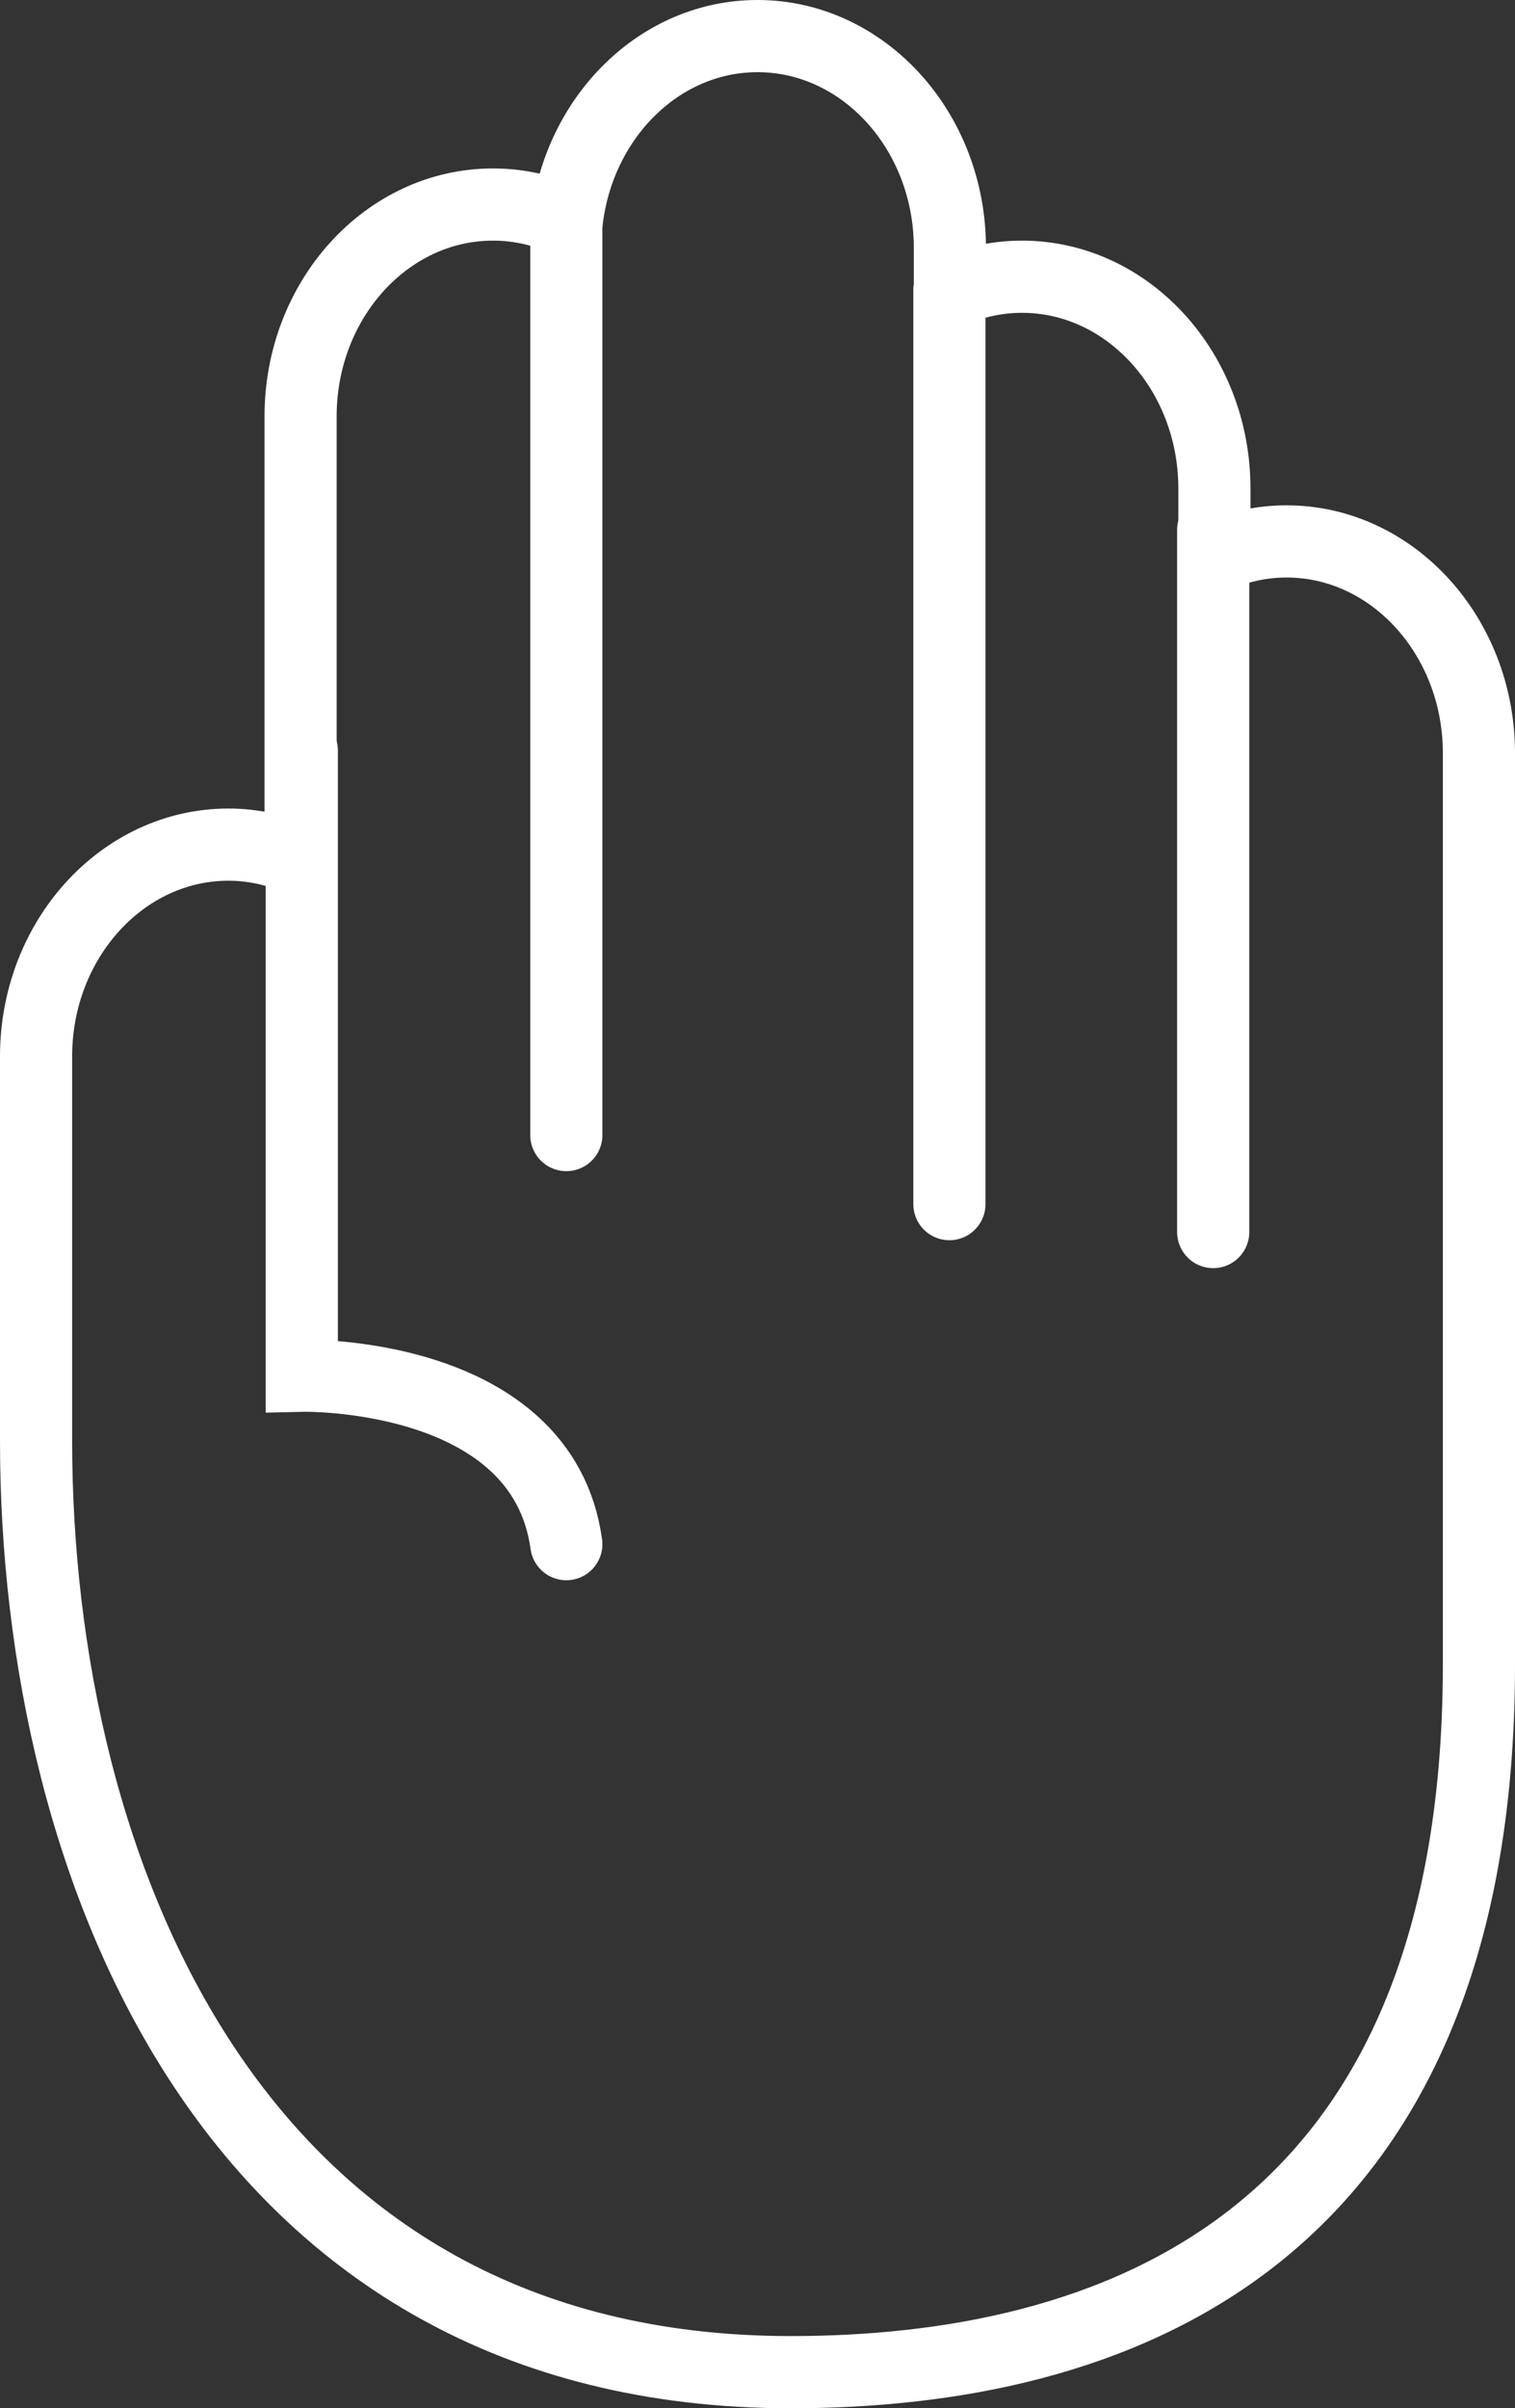 <?xml version="1.0" encoding="UTF-8"?><svg id="a" xmlns="http://www.w3.org/2000/svg" viewBox="0 0 63 100.08"><rect x="0" y="0" width="63" height="100.08" fill="#333333" stroke="none"/><defs><style>.b{fill:none;stroke:#fff;stroke-linecap:round;stroke-miterlimit:10;stroke-width:3px;}</style></defs><path class="b" d="m53.5,22.5c-1.06,0-2.07.23-3,.65v-2.85c0-4.85-3.59-8.8-8-8.8-1.06,0-2.07.23-3,.65v-1.85c0-4.85-3.59-8.8-8-8.8-4.06,0-7.42,3.35-7.93,7.68-.95-.44-1.98-.68-3.07-.68-4.41,0-8,3.95-8,8.8v18.45c-.93-.41-1.94-.65-3-.65-4.41,0-8,3.95-8,8.8v15.98c0,17.85,8.22,38.7,31.38,38.7,13.06,0,28.62-5.1,28.62-29.41V31.3c0-4.85-3.59-8.8-8-8.8Z"/><line class="b" x1="23.55" y1="9.19" x2="23.55" y2="47.17"/><line class="b" x1="39.48" y1="12.06" x2="39.48" y2="50.04"/><line class="b" x1="50.45" y1="22.02" x2="50.45" y2="51.2"/><path class="b" d="m12.55,31.19v25.98s10-.24,11,7"/></svg>